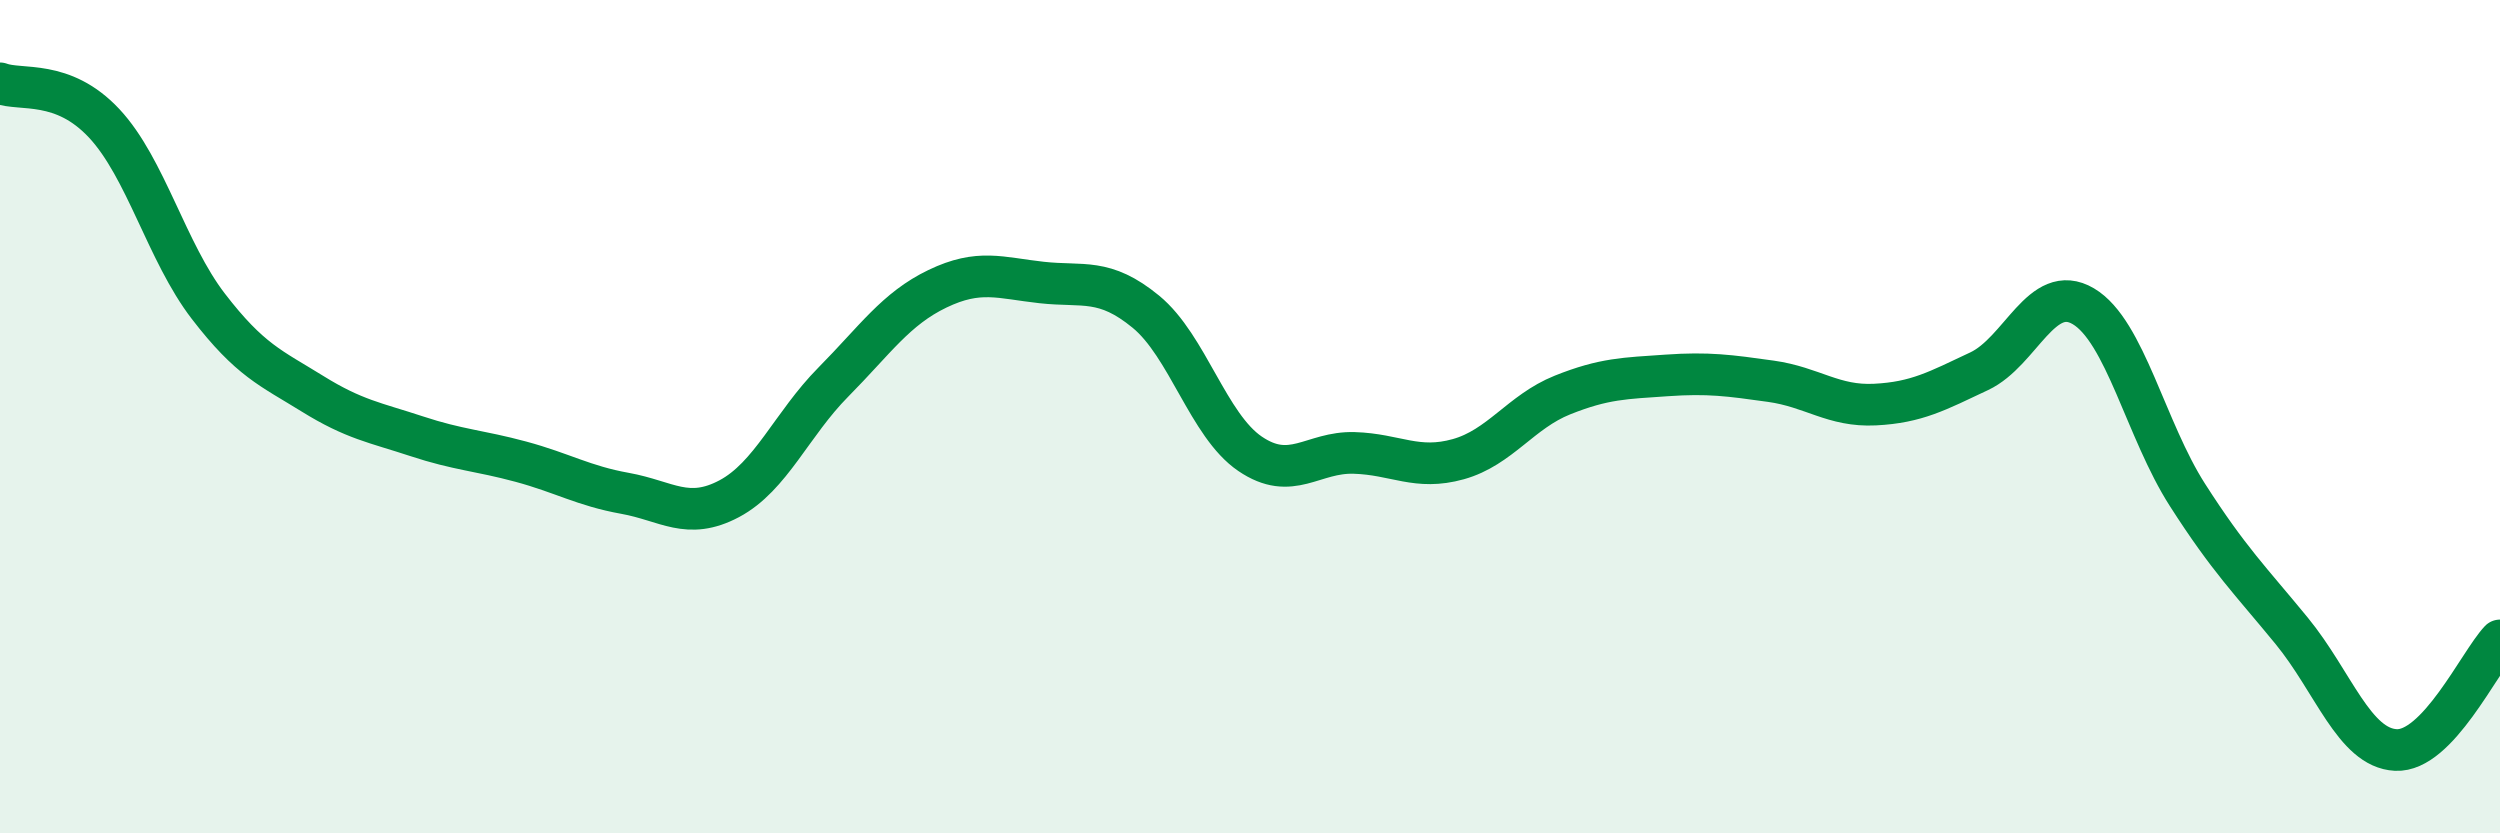 
    <svg width="60" height="20" viewBox="0 0 60 20" xmlns="http://www.w3.org/2000/svg">
      <path
        d="M 0,2 C 0.5,2.19 1.5,1.89 2.5,2.96 C 3.5,4.03 4,6.05 5,7.35 C 6,8.65 6.5,8.83 7.5,9.45 C 8.5,10.07 9,10.14 10,10.47 C 11,10.8 11.5,10.81 12.5,11.08 C 13.5,11.35 14,11.66 15,11.84 C 16,12.02 16.5,12.5 17.5,11.97 C 18.5,11.44 19,10.18 20,9.17 C 21,8.16 21.5,7.41 22.5,6.93 C 23.5,6.45 24,6.67 25,6.78 C 26,6.89 26.5,6.66 27.5,7.48 C 28.5,8.3 29,10.21 30,10.89 C 31,11.57 31.5,10.84 32.5,10.87 C 33.5,10.9 34,11.3 35,11.02 C 36,10.74 36.5,9.88 37.5,9.48 C 38.5,9.08 39,9.08 40,9.01 C 41,8.94 41.5,9.01 42.5,9.15 C 43.5,9.29 44,9.76 45,9.71 C 46,9.66 46.5,9.38 47.5,8.91 C 48.5,8.44 49,6.76 50,7.35 C 51,7.94 51.5,10.32 52.5,11.88 C 53.5,13.44 54,13.92 55,15.14 C 56,16.36 56.5,17.95 57.5,18 C 58.5,18.05 59.5,15.9 60,15.37L60 20L0 20Z"
        fill="#008740"
        opacity="0.1"
        stroke-linecap="round"
        stroke-linejoin="round"
      />
      <path
        d="M 0,2 C 0.5,2.19 1.5,1.89 2.5,2.96 C 3.5,4.03 4,6.05 5,7.35 C 6,8.65 6.5,8.83 7.5,9.45 C 8.5,10.07 9,10.14 10,10.47 C 11,10.8 11.5,10.81 12.5,11.08 C 13.5,11.35 14,11.66 15,11.84 C 16,12.02 16.5,12.5 17.5,11.97 C 18.5,11.44 19,10.18 20,9.17 C 21,8.16 21.5,7.41 22.5,6.93 C 23.5,6.45 24,6.67 25,6.78 C 26,6.89 26.5,6.66 27.5,7.48 C 28.5,8.3 29,10.21 30,10.89 C 31,11.57 31.5,10.84 32.5,10.87 C 33.5,10.9 34,11.3 35,11.02 C 36,10.74 36.5,9.88 37.5,9.48 C 38.5,9.08 39,9.08 40,9.01 C 41,8.94 41.5,9.01 42.5,9.15 C 43.5,9.29 44,9.76 45,9.71 C 46,9.66 46.5,9.38 47.5,8.91 C 48.5,8.44 49,6.76 50,7.35 C 51,7.94 51.5,10.32 52.5,11.88 C 53.5,13.44 54,13.92 55,15.14 C 56,16.36 56.5,17.95 57.5,18 C 58.5,18.05 59.5,15.9 60,15.37"
        stroke="#008740"
        stroke-width="1"
        fill="none"
        stroke-linecap="round"
        stroke-linejoin="round"
      />
    </svg>
  
